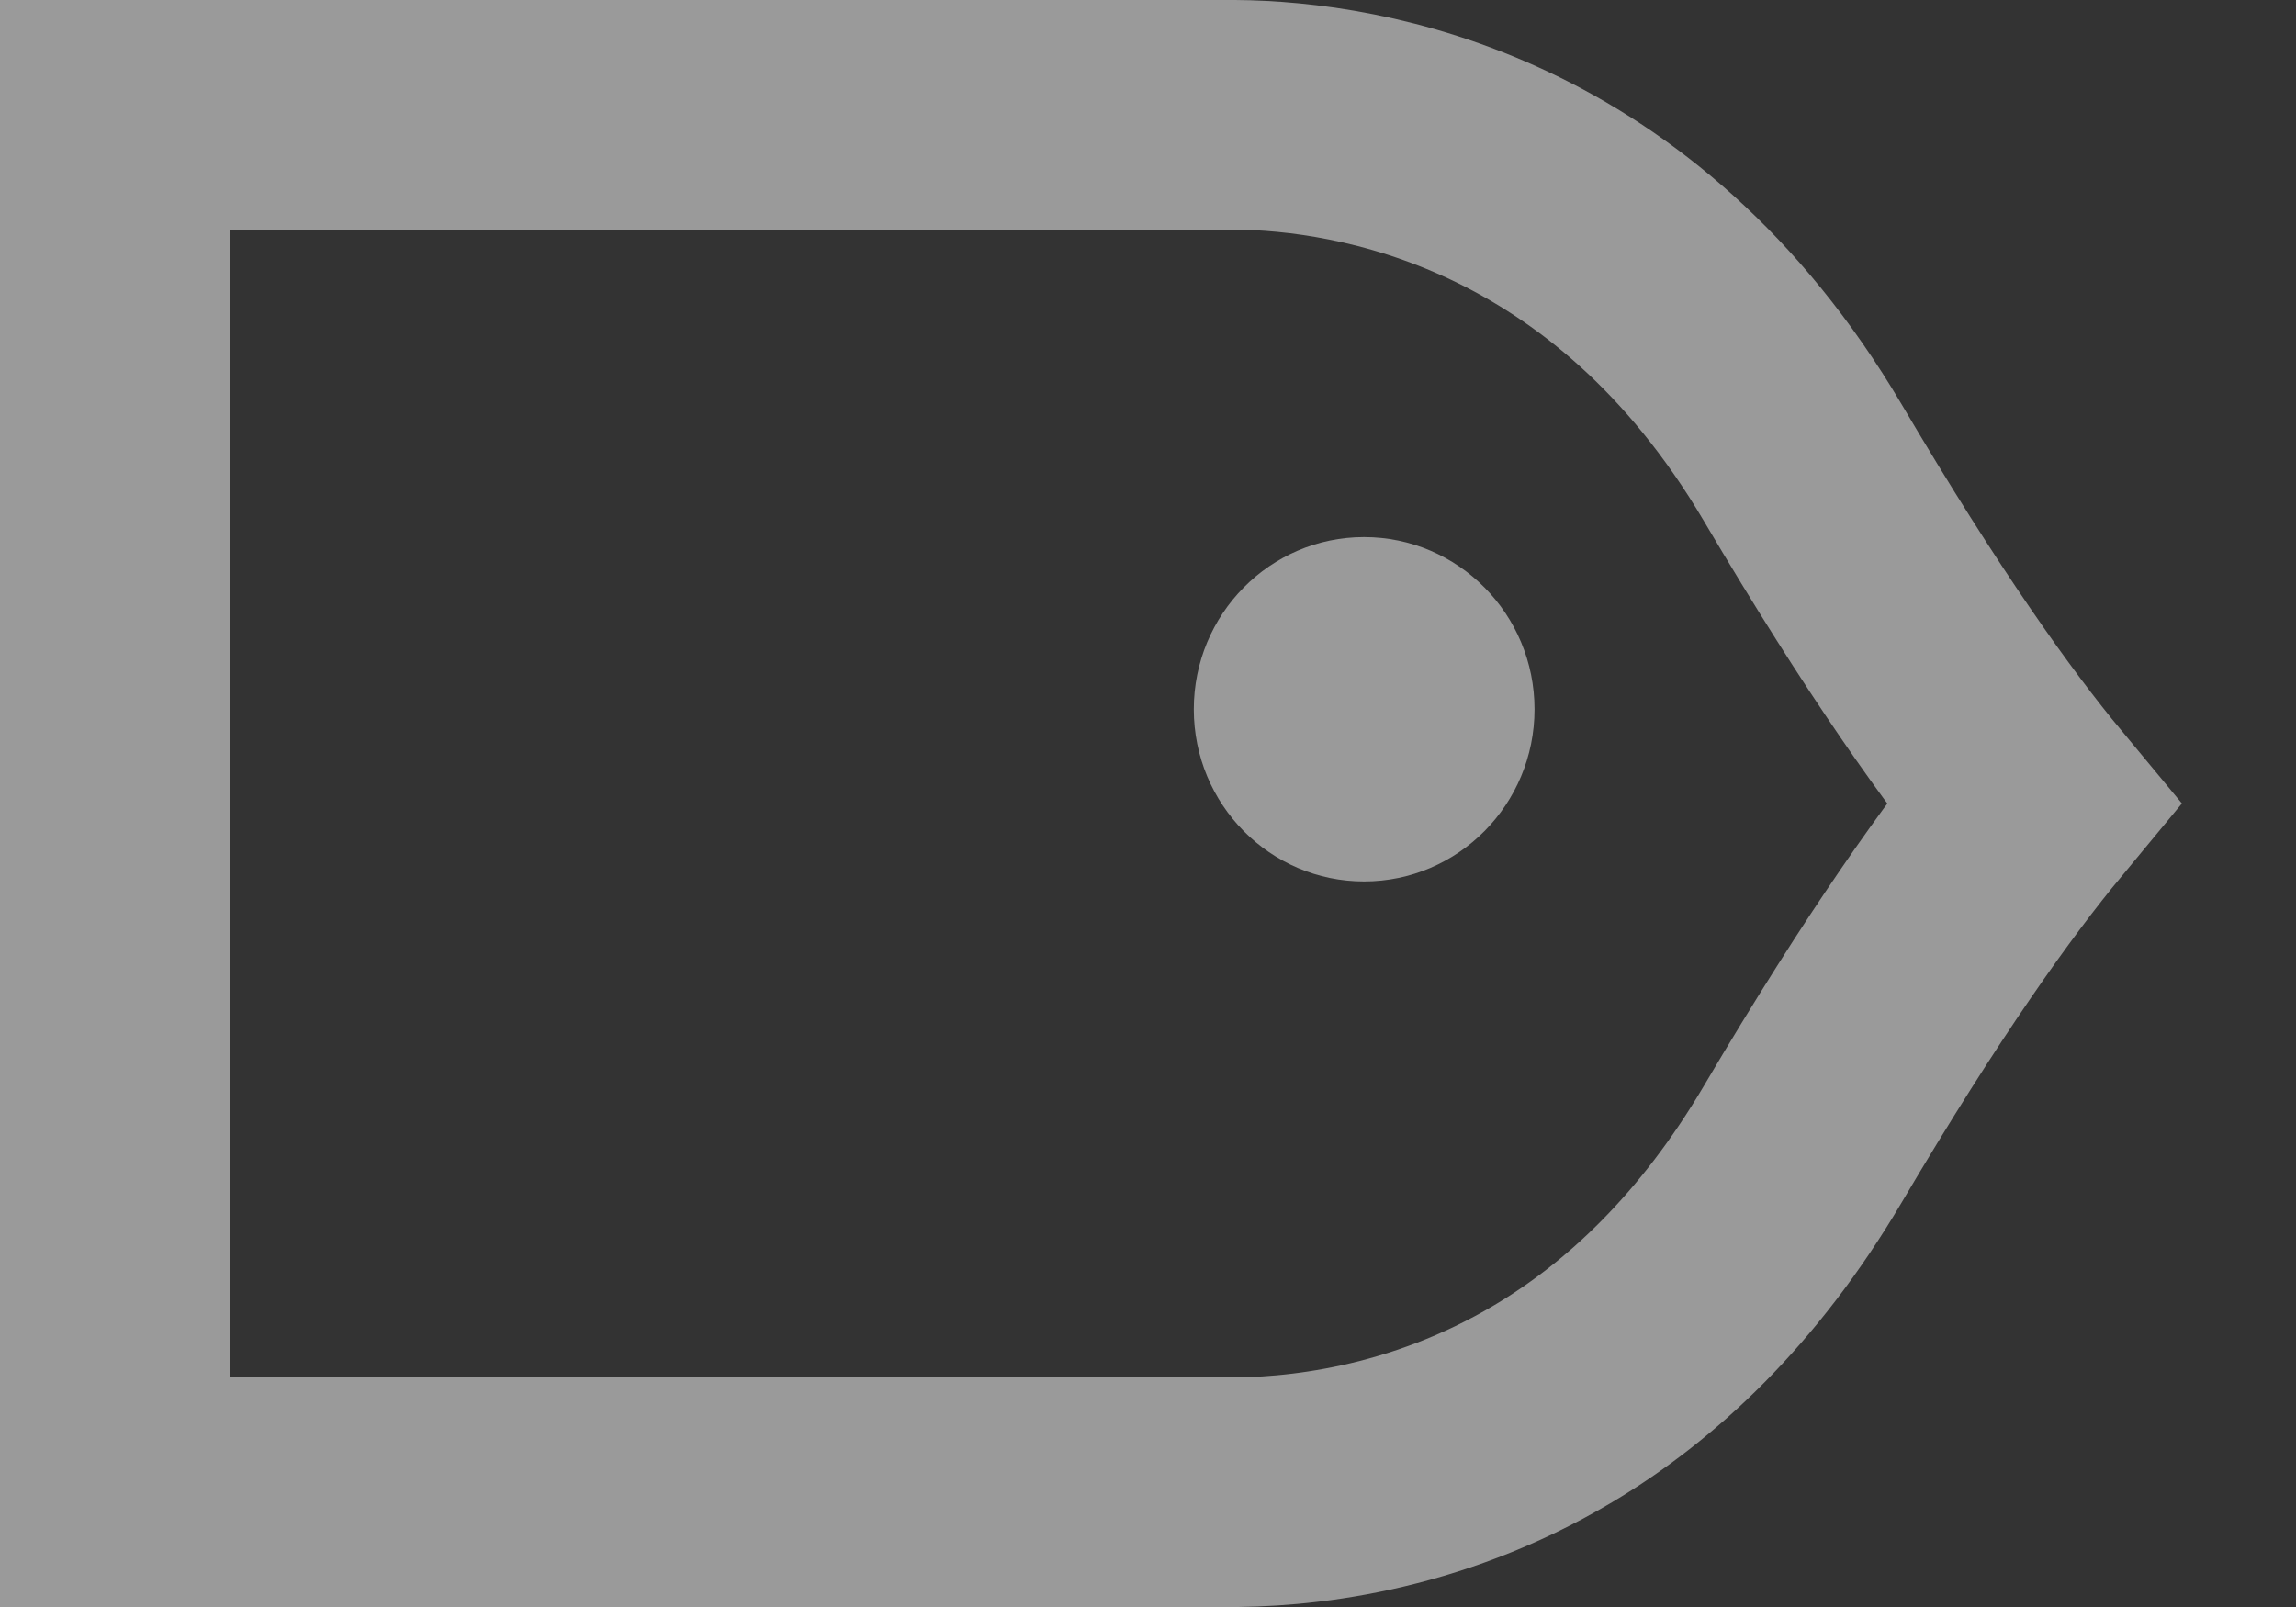 <?xml version="1.0" encoding="UTF-8"?>
<svg width="20px" height="14px" viewBox="0 0 20 14" version="1.1" xmlns="http://www.w3.org/2000/svg" xmlns:xlink="http://www.w3.org/1999/xlink">
    <rect x="0" y="0" width="20" height="14" fill="#333333" stroke="none"/>
    <title>Fill 24</title>
    <g id="Page-1" stroke="none" stroke-width="1" fill="none" fill-rule="evenodd" opacity="0.505">
        <path d="M10.755,1 C11.856,1.008 14.148,1.394 15.703,4.03 C16.579,5.516 17.238,6.435 17.707,7 C17.238,7.566 16.579,8.484 15.703,9.969 C15.058,11.062 14.293,11.774 13.531,12.228 C12.399,12.903 11.287,13.007 10.658,13 L1,13 L1,1 Z" id="Fill-24" stroke="#FFFFFF" stroke-width="2"></path>
        <path d="M13.367,6.179 C13.367,7.008 12.701,7.679 11.882,7.679 C11.063,7.679 10.399,7.008 10.399,6.179 C10.399,5.351 11.063,4.679 11.882,4.679 C12.701,4.679 13.367,5.351 13.367,6.179" id="Fill-25" fill="#FFFFFF"></path>
    </g>
</svg>
